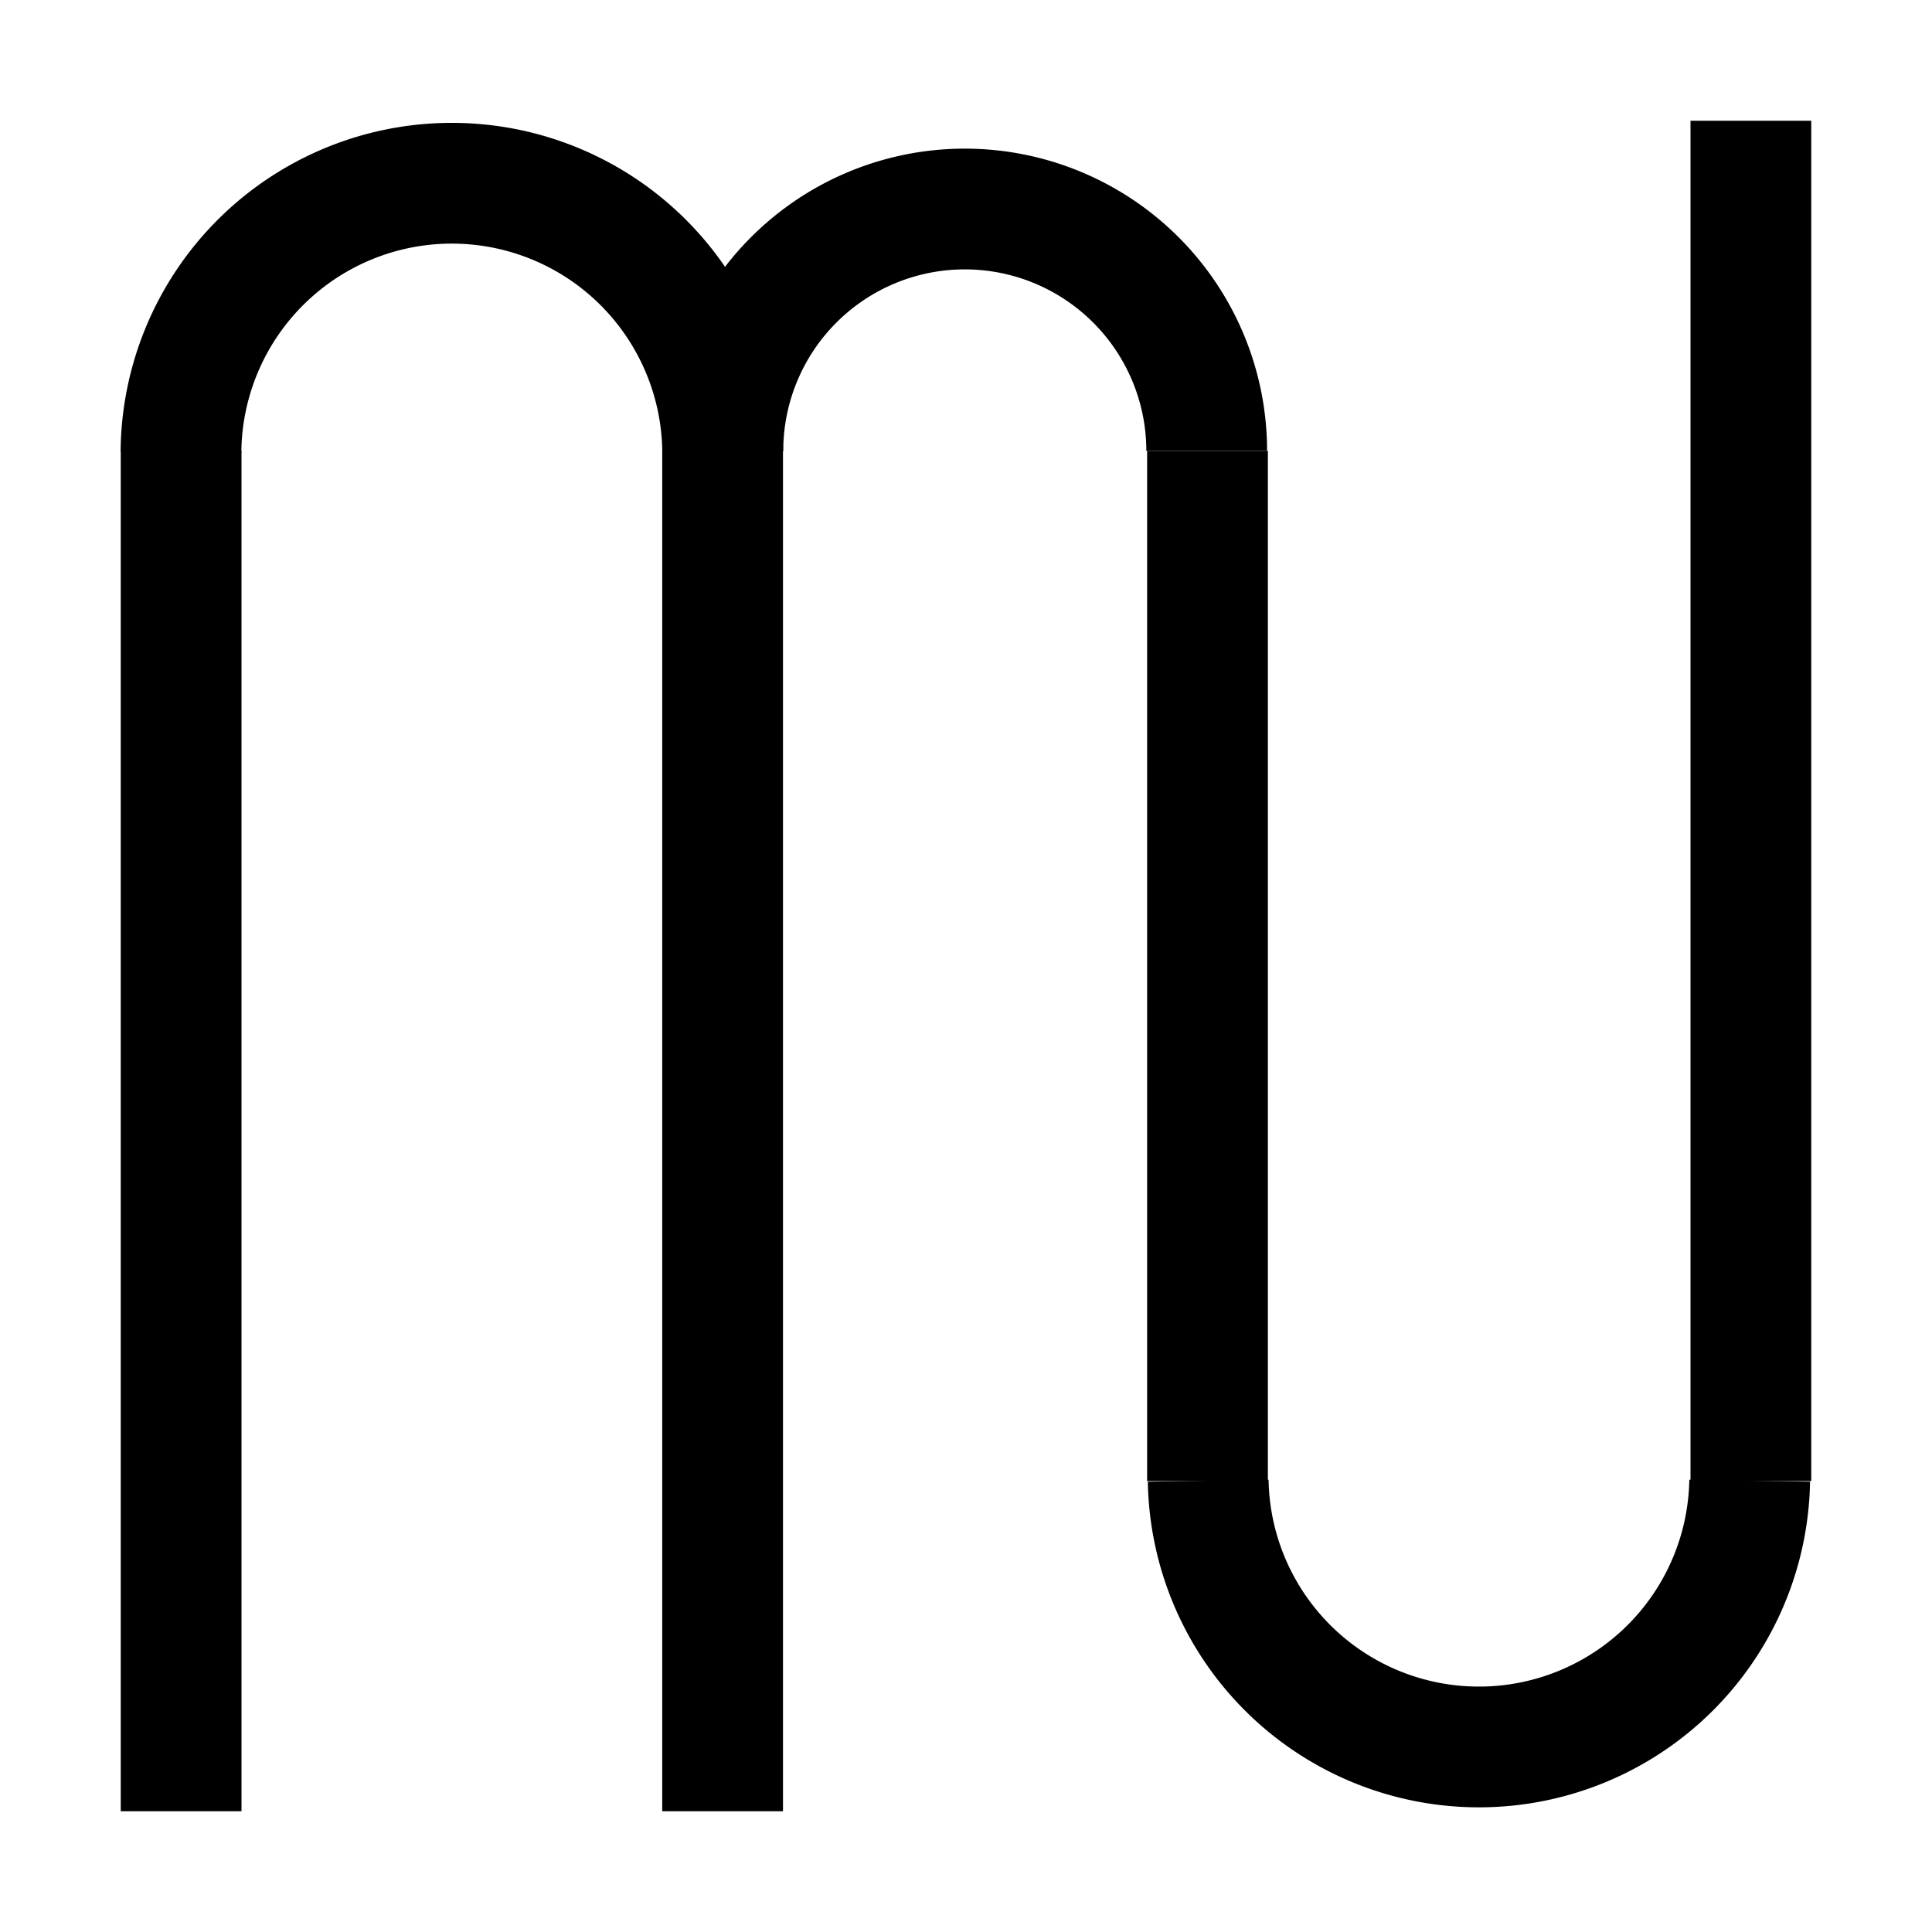 <svg xmlns="http://www.w3.org/2000/svg" viewBox="0 0 1024 1024"><defs><style>.cls-1{fill:none;stroke:#000;stroke-miterlimit:10;stroke-width:64px;}</style></defs><g id="straight_1"><line class="cls-1" x1="96" y1="239" x2="96" y2="960"/></g><g id="straight_2"><line class="cls-1" x1="383" y1="239" x2="383" y2="960"/></g><g id="straight_3"><line class="cls-1" x1="640" y1="239" x2="640" y2="785"/></g><g id="straight_4"><line class="cls-1" x1="928" y1="64" x2="928" y2="785"/></g><g id="arc_1"><path class="cls-1" d="M95.92,239.48a143.56,143.56,0,0,1,287.11,0"/></g><g id="arc_2"><path class="cls-1" d="M383.14,239a128.22,128.22,0,0,1,256.44,0"/></g><g id="arc_3"><path class="cls-1" d="M927.37,784.8a143.52,143.52,0,0,1-287,0"/></g></svg>